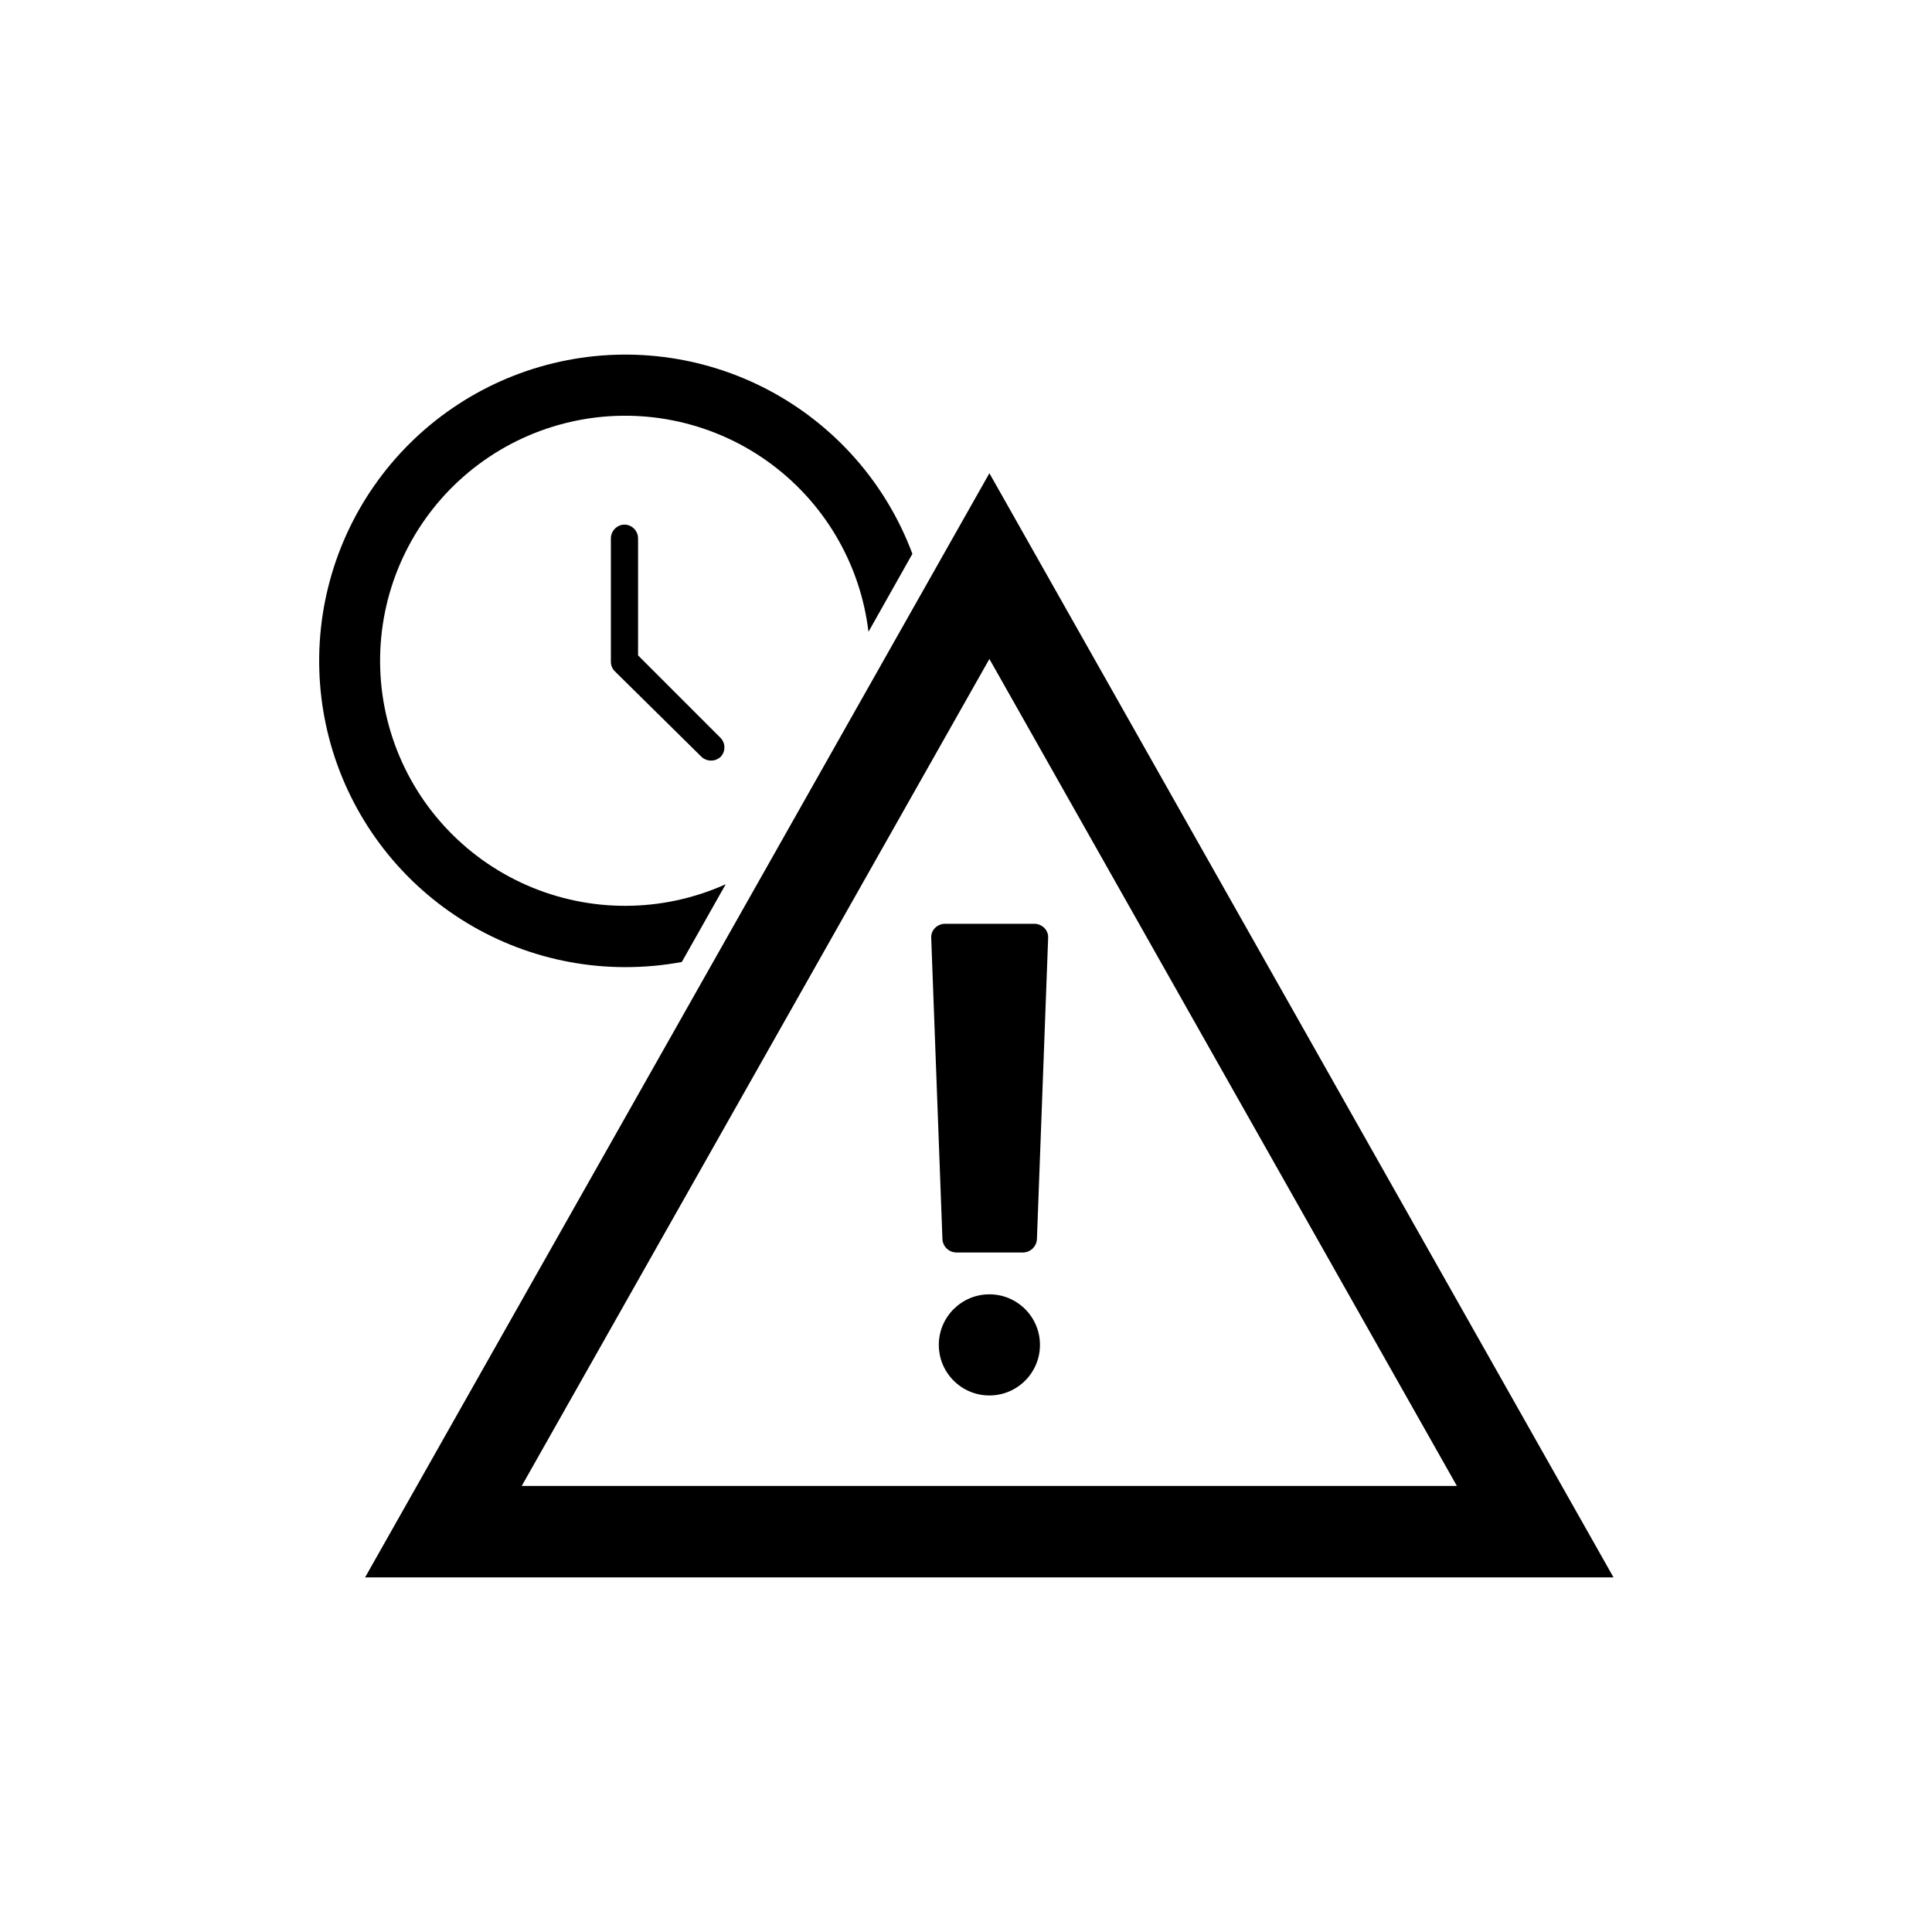 <?xml version="1.0" encoding="UTF-8"?>
<!-- Uploaded to: SVG Find, www.svgrepo.com, Generator: SVG Find Mixer Tools -->
<svg fill="#000000" width="800px" height="800px" version="1.1" viewBox="144 144 512 512" xmlns="http://www.w3.org/2000/svg">
 <g>
  <path d="m309.57 400.3c5.066 0.012 10.125-0.445 15.113-1.359l11.637-20.605c-16.75 7.535-35.906 7.629-52.727 0.25-16.824-7.375-29.734-21.531-35.535-38.957-5.805-17.426-3.957-36.496 5.086-52.484 9.039-15.988 24.43-27.398 42.355-31.406 17.922-4.008 36.707-0.238 51.699 10.375 14.988 10.613 24.785 27.078 26.957 45.316l11.637-20.656h0.004c-6.941-18.605-20.457-34.02-37.996-43.328-17.539-9.309-37.883-11.863-57.18-7.188-19.293 4.68-36.207 16.27-47.535 32.578-11.324 16.309-16.281 36.203-13.93 55.918 2.352 19.715 11.852 37.887 26.699 51.07 14.844 13.184 34.008 20.469 53.863 20.477z"/>
  <path d="m406.2 269.41-32.445 57.387-24.484 43.328-108.52 191.9h330.85zm-123.94 268.38 123.94-219.16 123.89 219.16z"/>
  <path d="m391.79 389.92c-0.703 0.707-1.066 1.676-1.008 2.672l2.973 79.805v-0.004c0.105 1.961 1.715 3.504 3.68 3.527h17.684c1.961-0.023 3.57-1.566 3.676-3.527l2.973-79.805v0.004c0.062-0.996-0.305-1.965-1.008-2.672-0.691-0.699-1.633-1.098-2.617-1.109h-23.73c-0.984 0.012-1.926 0.41-2.621 1.109z"/>
  <path d="m419.6 500.41c0 7.402-6 13.402-13.402 13.402-7.402 0-13.402-6-13.402-13.402 0-7.398 6-13.398 13.402-13.398 7.402 0 13.402 6 13.402 13.398"/>
  <path d="m309.57 283.02c-2.031 0-3.68 1.645-3.68 3.676v32.699c0 0.973 0.402 1.902 1.109 2.566l22.922 22.621c1.426 1.309 3.613 1.309 5.039 0 1.355-1.402 1.355-3.633 0-5.035l-21.867-21.867v-30.984c0.004-1.973-1.555-3.598-3.523-3.676z"/>
 </g>
</svg>